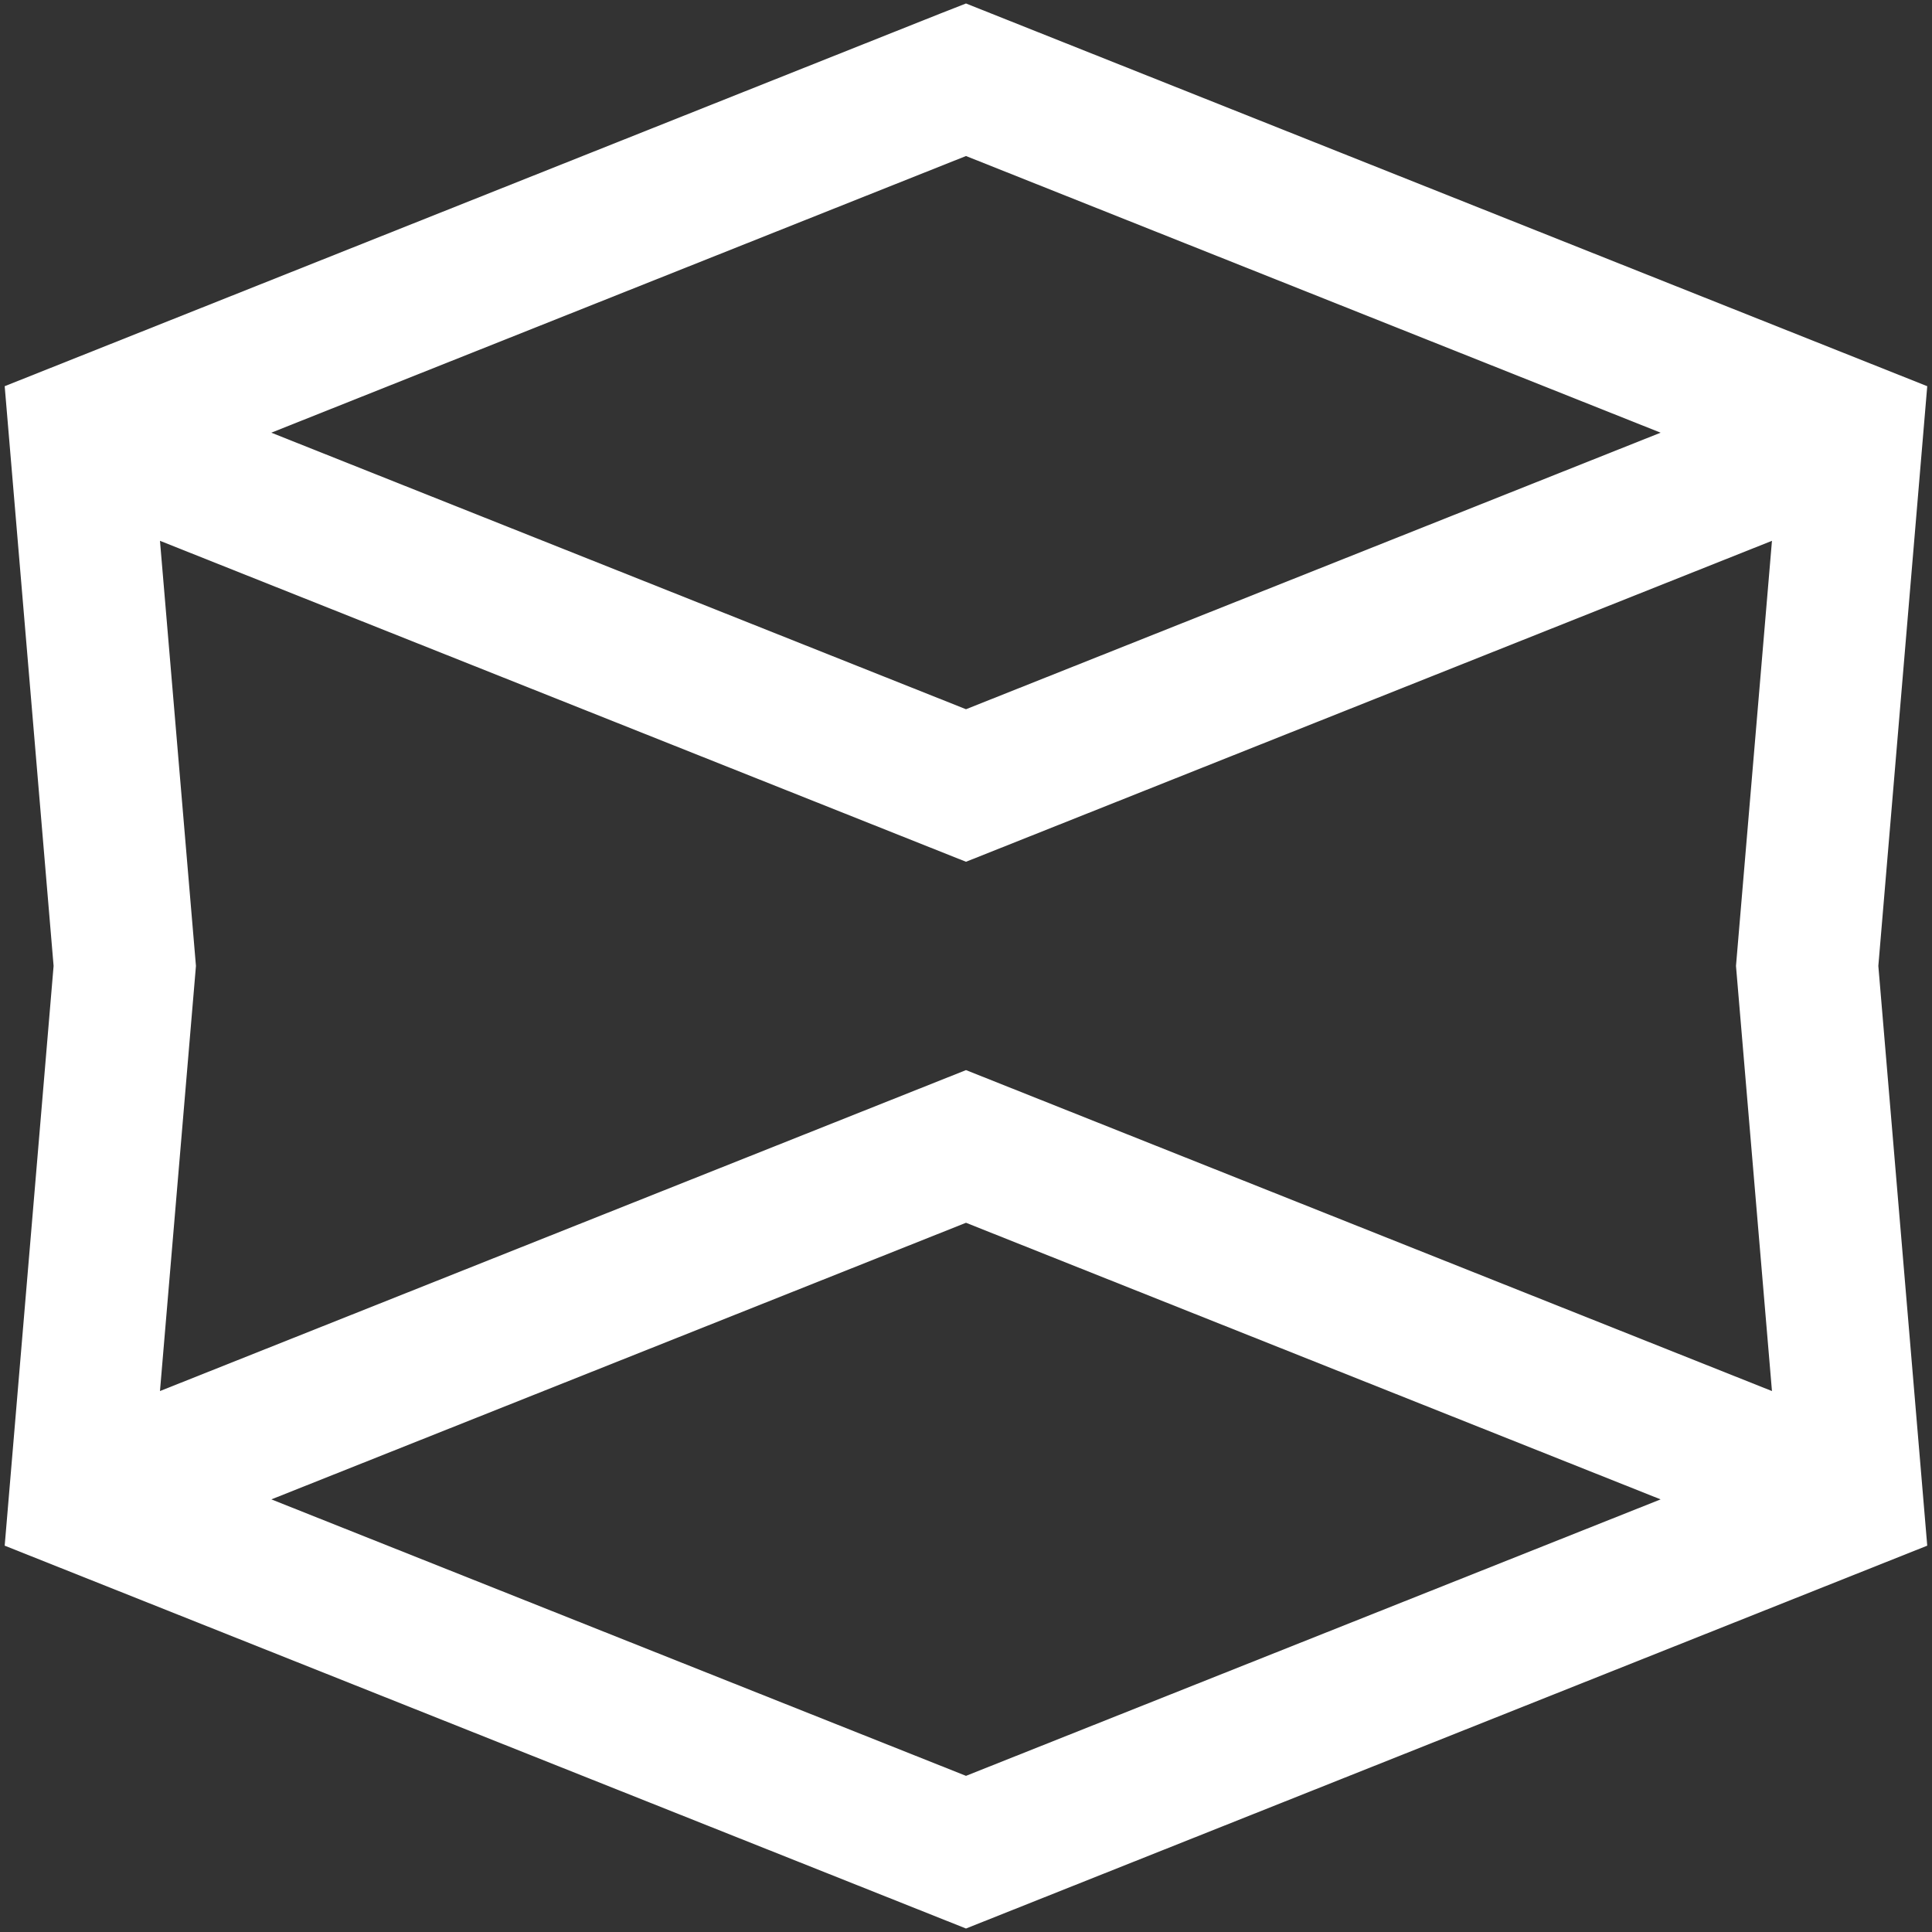 <?xml version="1.0" encoding="UTF-8" standalone="no"?> <svg xmlns:inkscape="http://www.inkscape.org/namespaces/inkscape" xmlns:sodipodi="http://sodipodi.sourceforge.net/DTD/sodipodi-0.dtd" xmlns="http://www.w3.org/2000/svg" xmlns:svg="http://www.w3.org/2000/svg" width="109" height="109" viewBox="0 0 28.84 28.84" version="1.1" id="svg2256" sodipodi:docname="freehive-icon-white.svg" inkscape:version="1.1.2 (0a00cf5339, 2022-02-04)"><rect x="0" y="0" width="28.84" height="28.84" fill="#333333" stroke="none"/><defs id="defs2253"></defs><g id="layer1"><path id="path6065-0-4-3-1-3-5-8" style="color:#000000;fill:#ffffff;fill-opacity:1;stroke-width:1;-inkscape-stroke:none" d="M 14.42,0.052 14.027,0.206 0.07,5.765 0.8,14.419 0.07,23.073 14.42,28.788 28.769,23.073 28.039,14.419 28.769,5.765 Z m 0,2.277 L 24.789,6.459 14.42,10.587 4.05,6.459 Z M 2.388,8.073 14.42,12.864 26.451,8.073 25.914,14.419 26.451,20.765 14.42,15.974 2.388,20.765 2.925,14.419 Z M 14.42,18.253 24.789,22.382 14.42,26.509 4.051,22.382 Z"></path></g></svg> 
